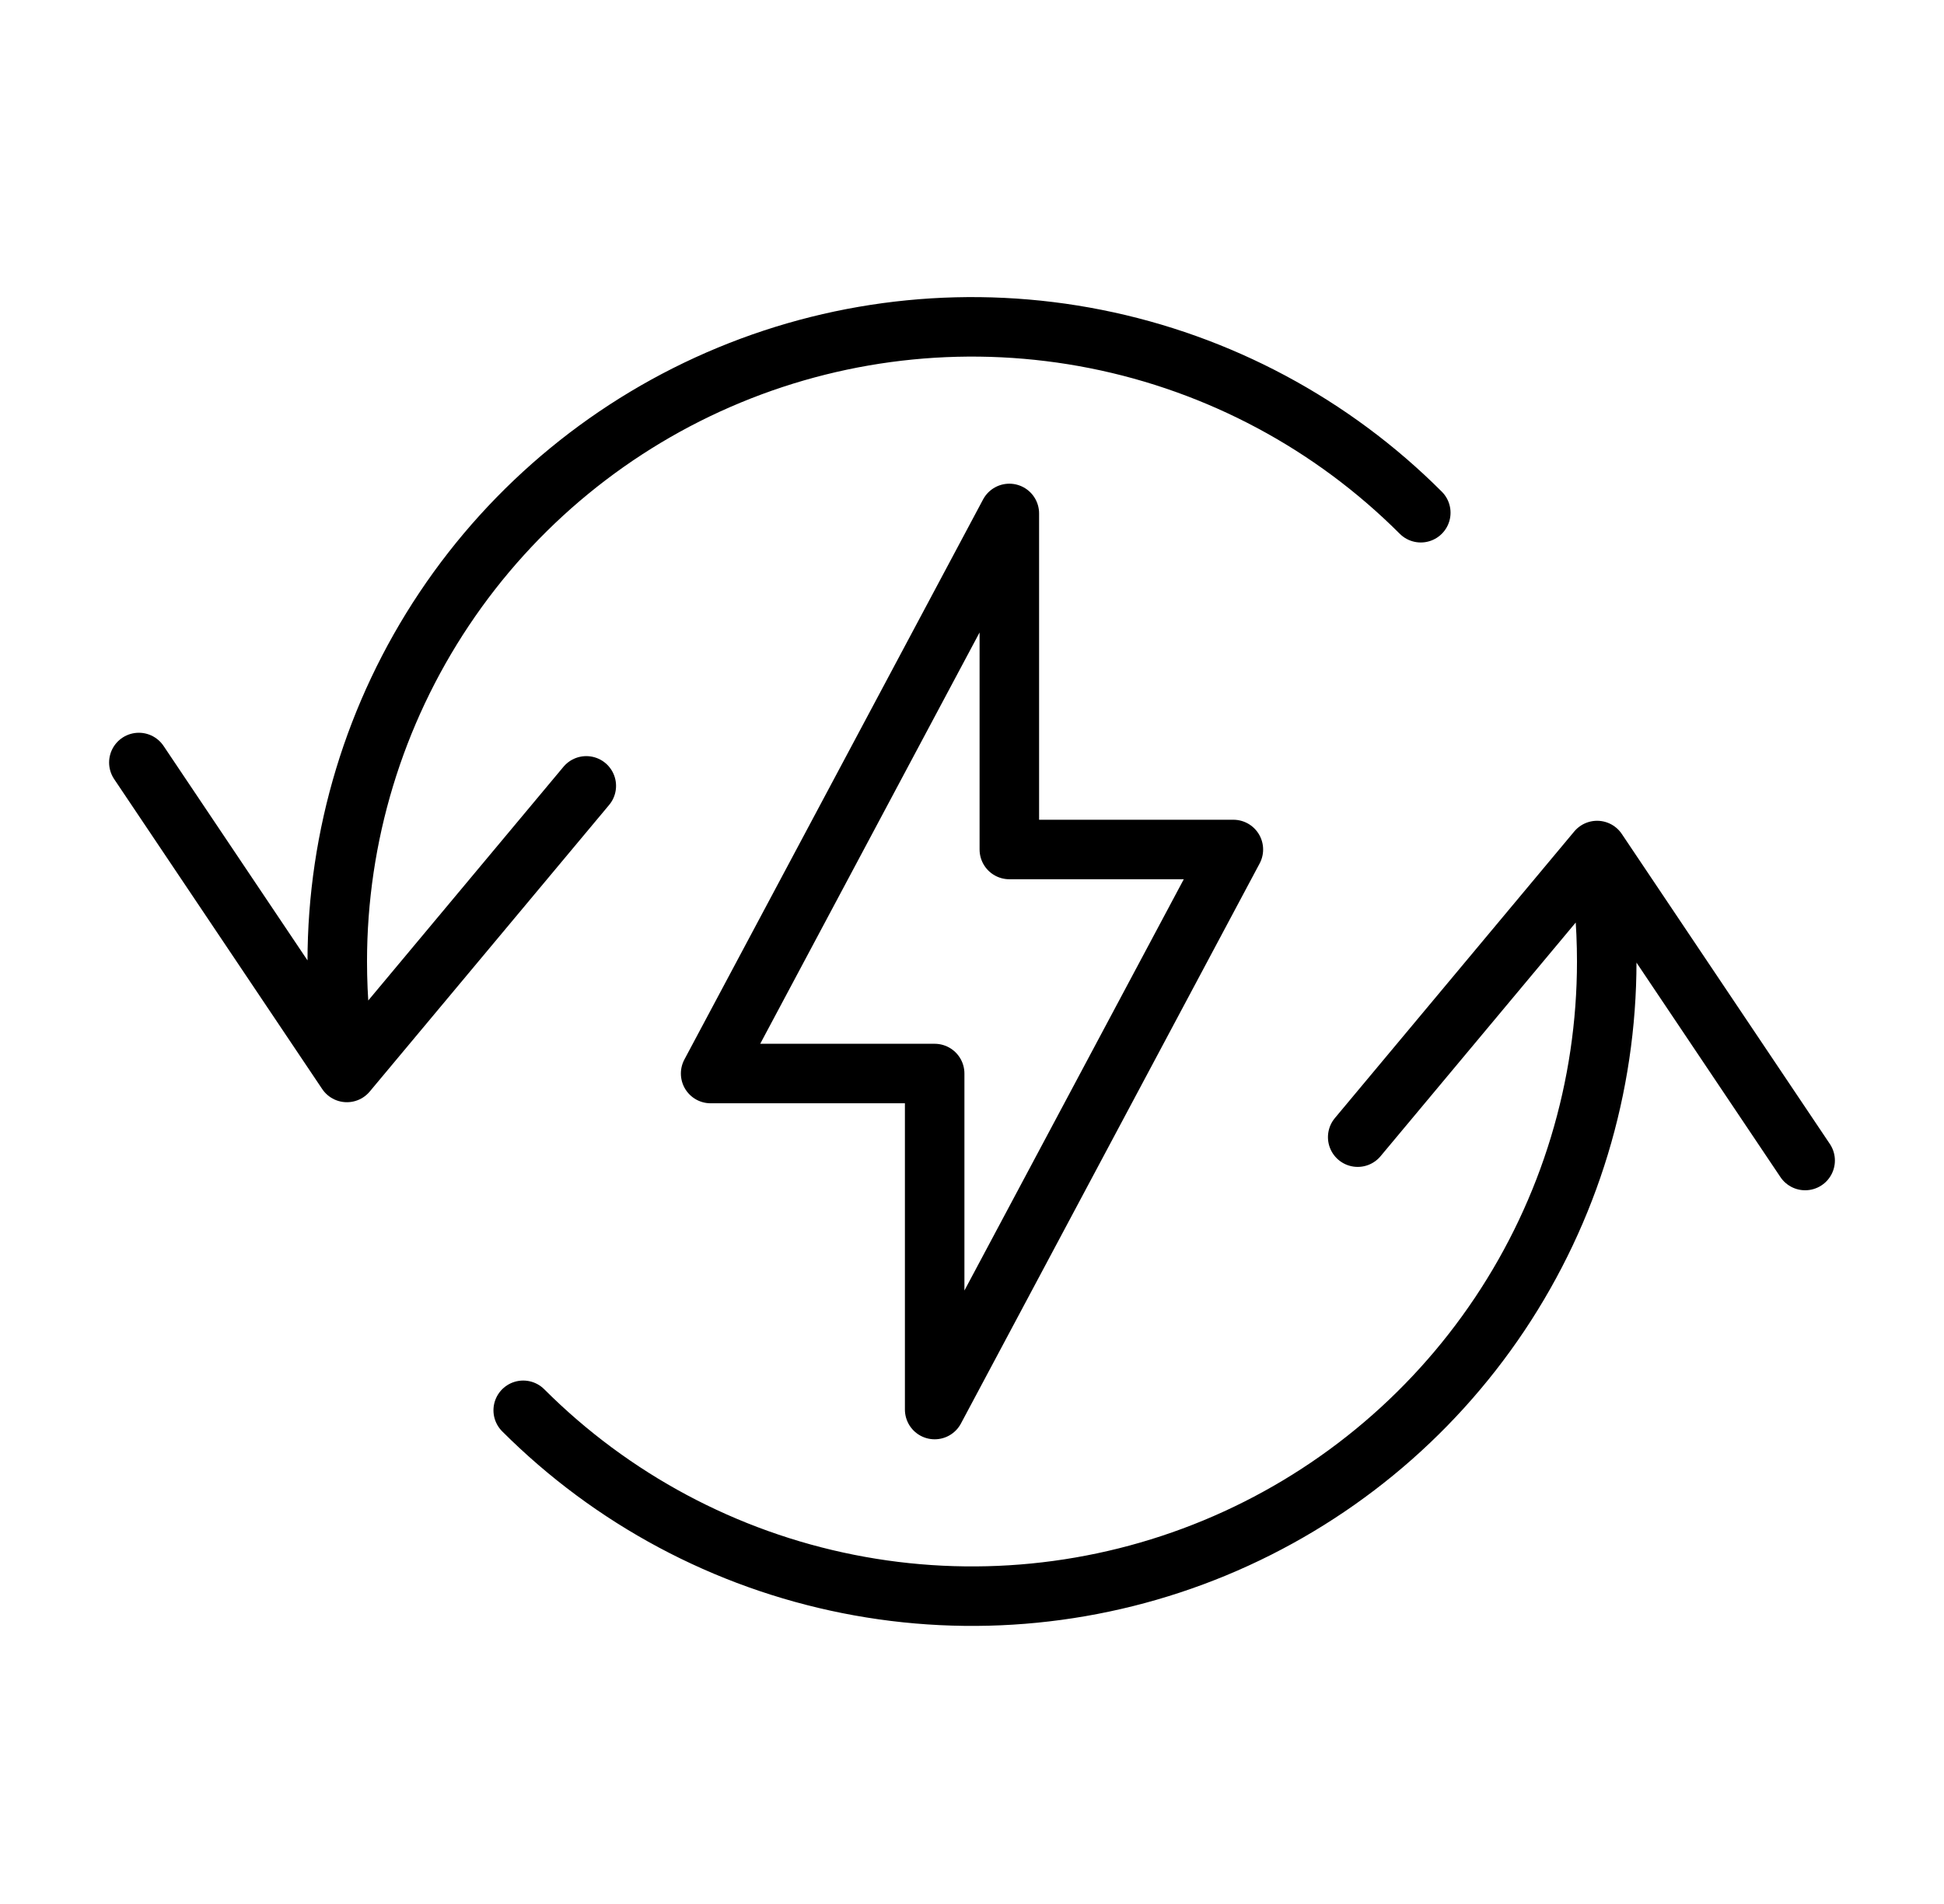 <svg width="49" height="48" viewBox="0 0 49 48" fill="none" xmlns="http://www.w3.org/2000/svg">
<path d="M45.5 29.257L40.256 21.442M40.256 21.442L34.222 28.668M40.256 21.442C40.418 22.366 40.499 23.302 40.499 24.24C40.499 27.404 39.56 30.498 37.802 33.129C36.044 35.76 33.546 37.811 30.622 39.022C27.699 40.233 24.483 40.55 21.379 39.932C18.276 39.315 15.425 37.791 13.188 35.554M3.5 19.223L8.744 27.037M8.744 27.037L14.778 19.812M8.744 27.037C8.582 26.113 8.501 25.177 8.501 24.24C8.501 21.075 9.44 17.982 11.198 15.351C12.956 12.719 15.454 10.669 18.378 9.458C21.301 8.247 24.517 7.93 27.621 8.547C30.724 9.164 33.575 10.688 35.812 12.926M25.441 12.944L17.912 27.064H23.559V35.535L31.088 21.416H25.441V12.944Z" stroke="black" stroke-width="1.5" stroke-linecap="round" stroke-linejoin="round"/>
</svg>
